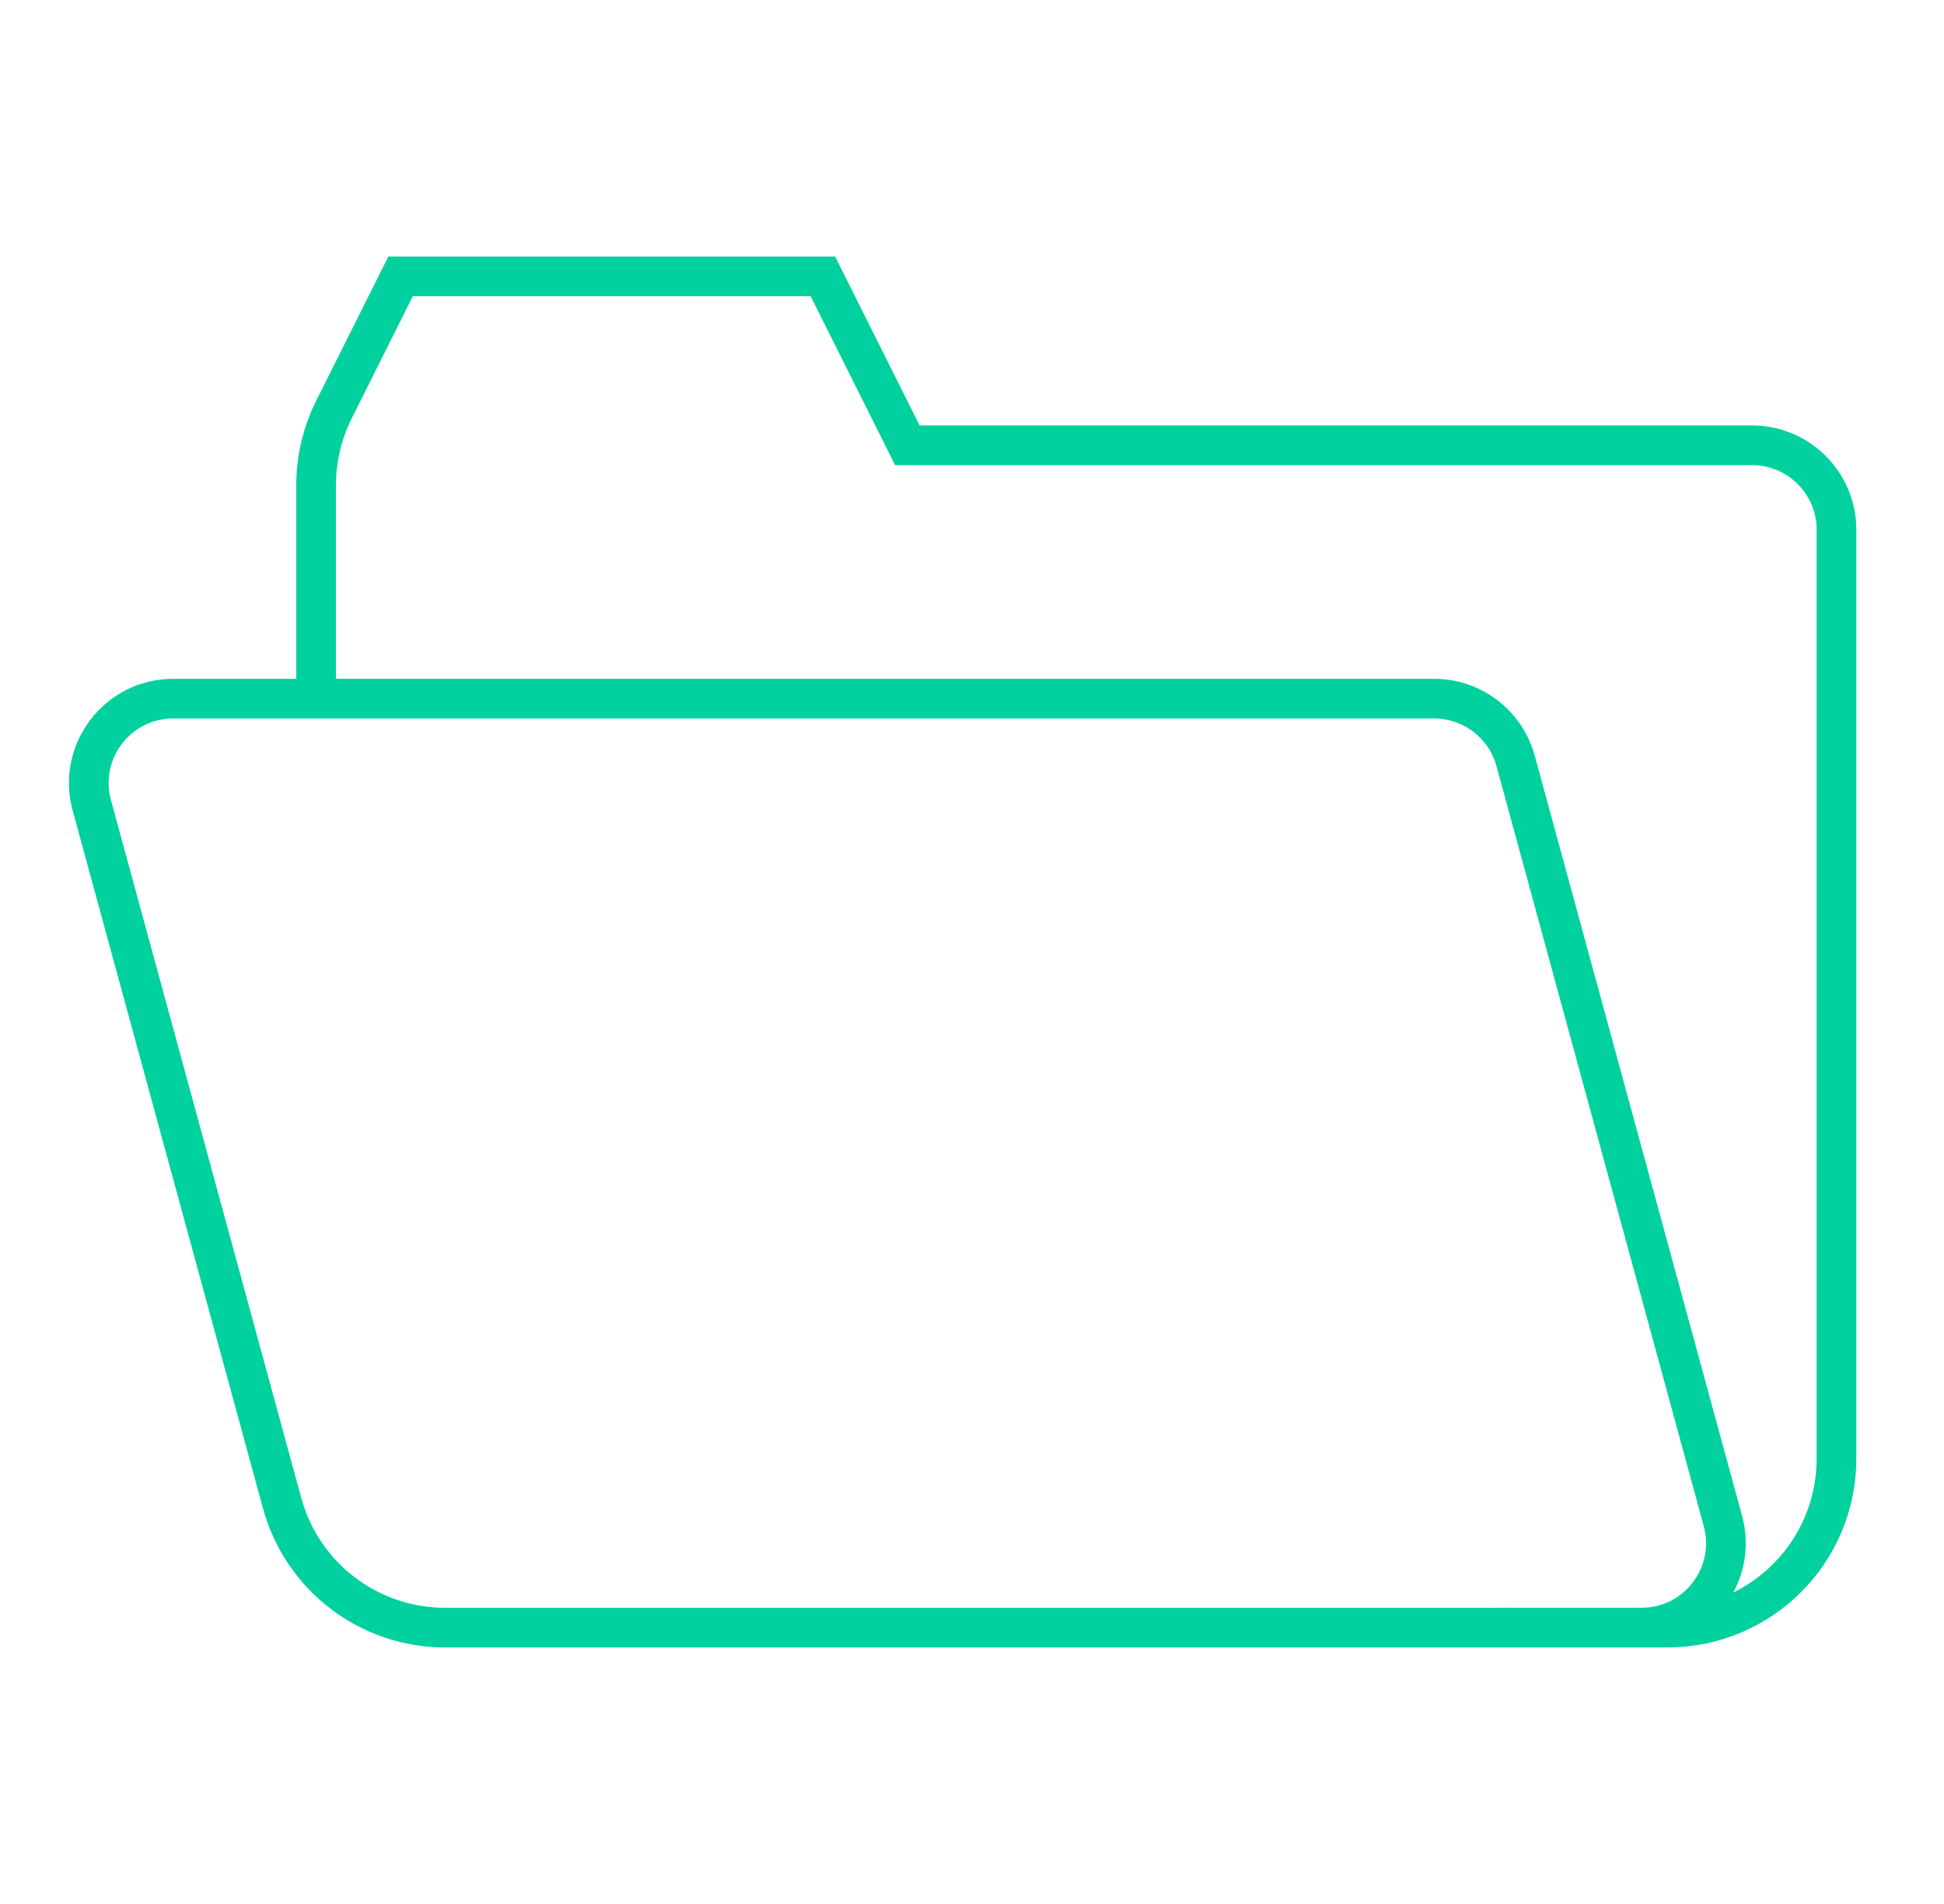 <svg width="49" height="48" viewBox="0 0 49 48" fill="none" xmlns="http://www.w3.org/2000/svg">
<path d="M7.968 17.613V12.231C7.968 11.57 8.122 10.918 8.417 10.327L10.097 6.968H20.742L22.871 11.226H44.161C45.337 11.226 46.29 12.179 46.29 13.355V17.613V36.774C46.29 39.126 44.384 41.032 42.032 41.032H37.774" stroke="#00D19F" strokeWidth="4" stroke-miterlimit="10" strokeLinecap="round" strokeLinejoin="round"/>
<path d="M36.148 17.613H4.368C2.964 17.613 1.944 18.948 2.314 20.302L7.111 37.895C7.617 39.748 9.299 41.033 11.22 41.033H41.373C42.777 41.033 43.797 39.698 43.427 38.343L38.202 19.182C37.949 18.256 37.108 17.613 36.148 17.613Z" stroke="#00D19F" strokeWidth="4" stroke-miterlimit="10" strokeLinecap="round" strokeLinejoin="round"/>
</svg>
